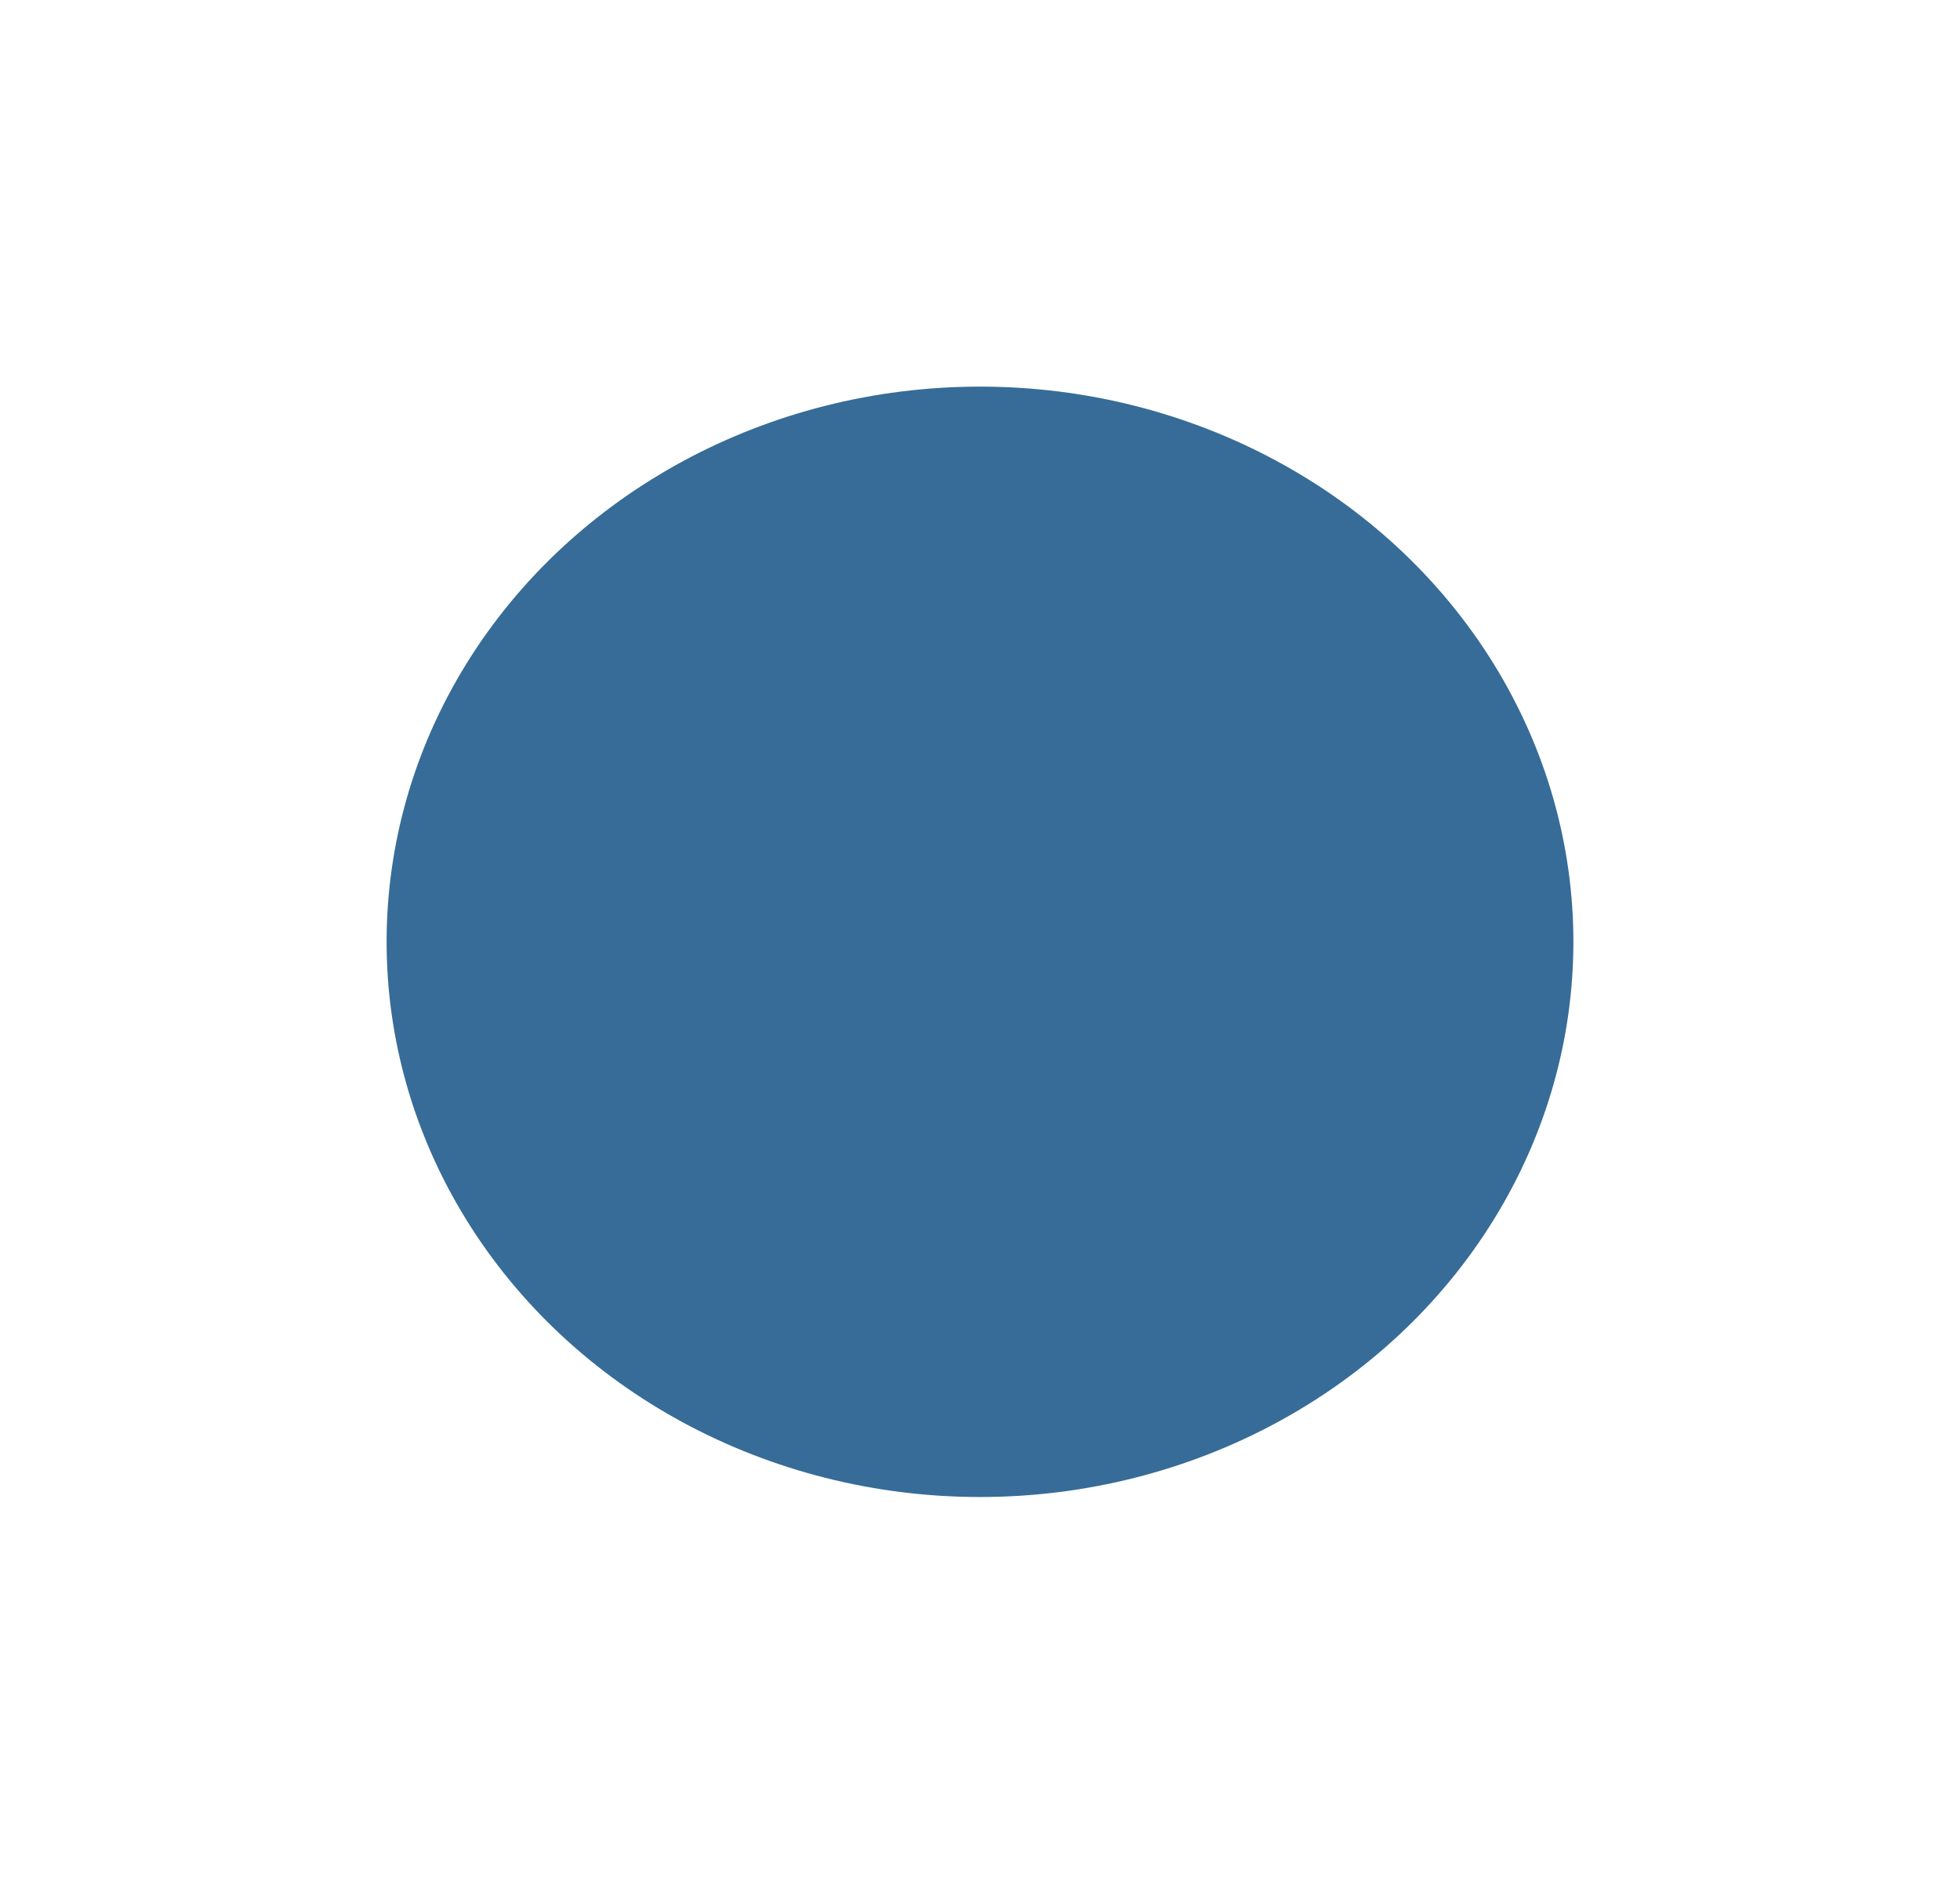 <?xml version="1.0" encoding="UTF-8"?> <svg xmlns="http://www.w3.org/2000/svg" width="436" height="419" viewBox="0 0 436 419" fill="none"><g filter="url(#filter0_f_643_510)"><ellipse cx="218" cy="209.5" rx="123.5" ry="132" transform="rotate(90 218 209.5)" fill="#366C97"></ellipse></g><defs><filter id="filter0_f_643_510" x="0" y="0" width="436" height="419" filterUnits="userSpaceOnUse" color-interpolation-filters="sRGB"><feFlood flood-opacity="0" result="BackgroundImageFix"></feFlood><feBlend mode="normal" in="SourceGraphic" in2="BackgroundImageFix" result="shape"></feBlend><feGaussianBlur stdDeviation="43" result="effect1_foregroundBlur_643_510"></feGaussianBlur></filter></defs></svg> 
